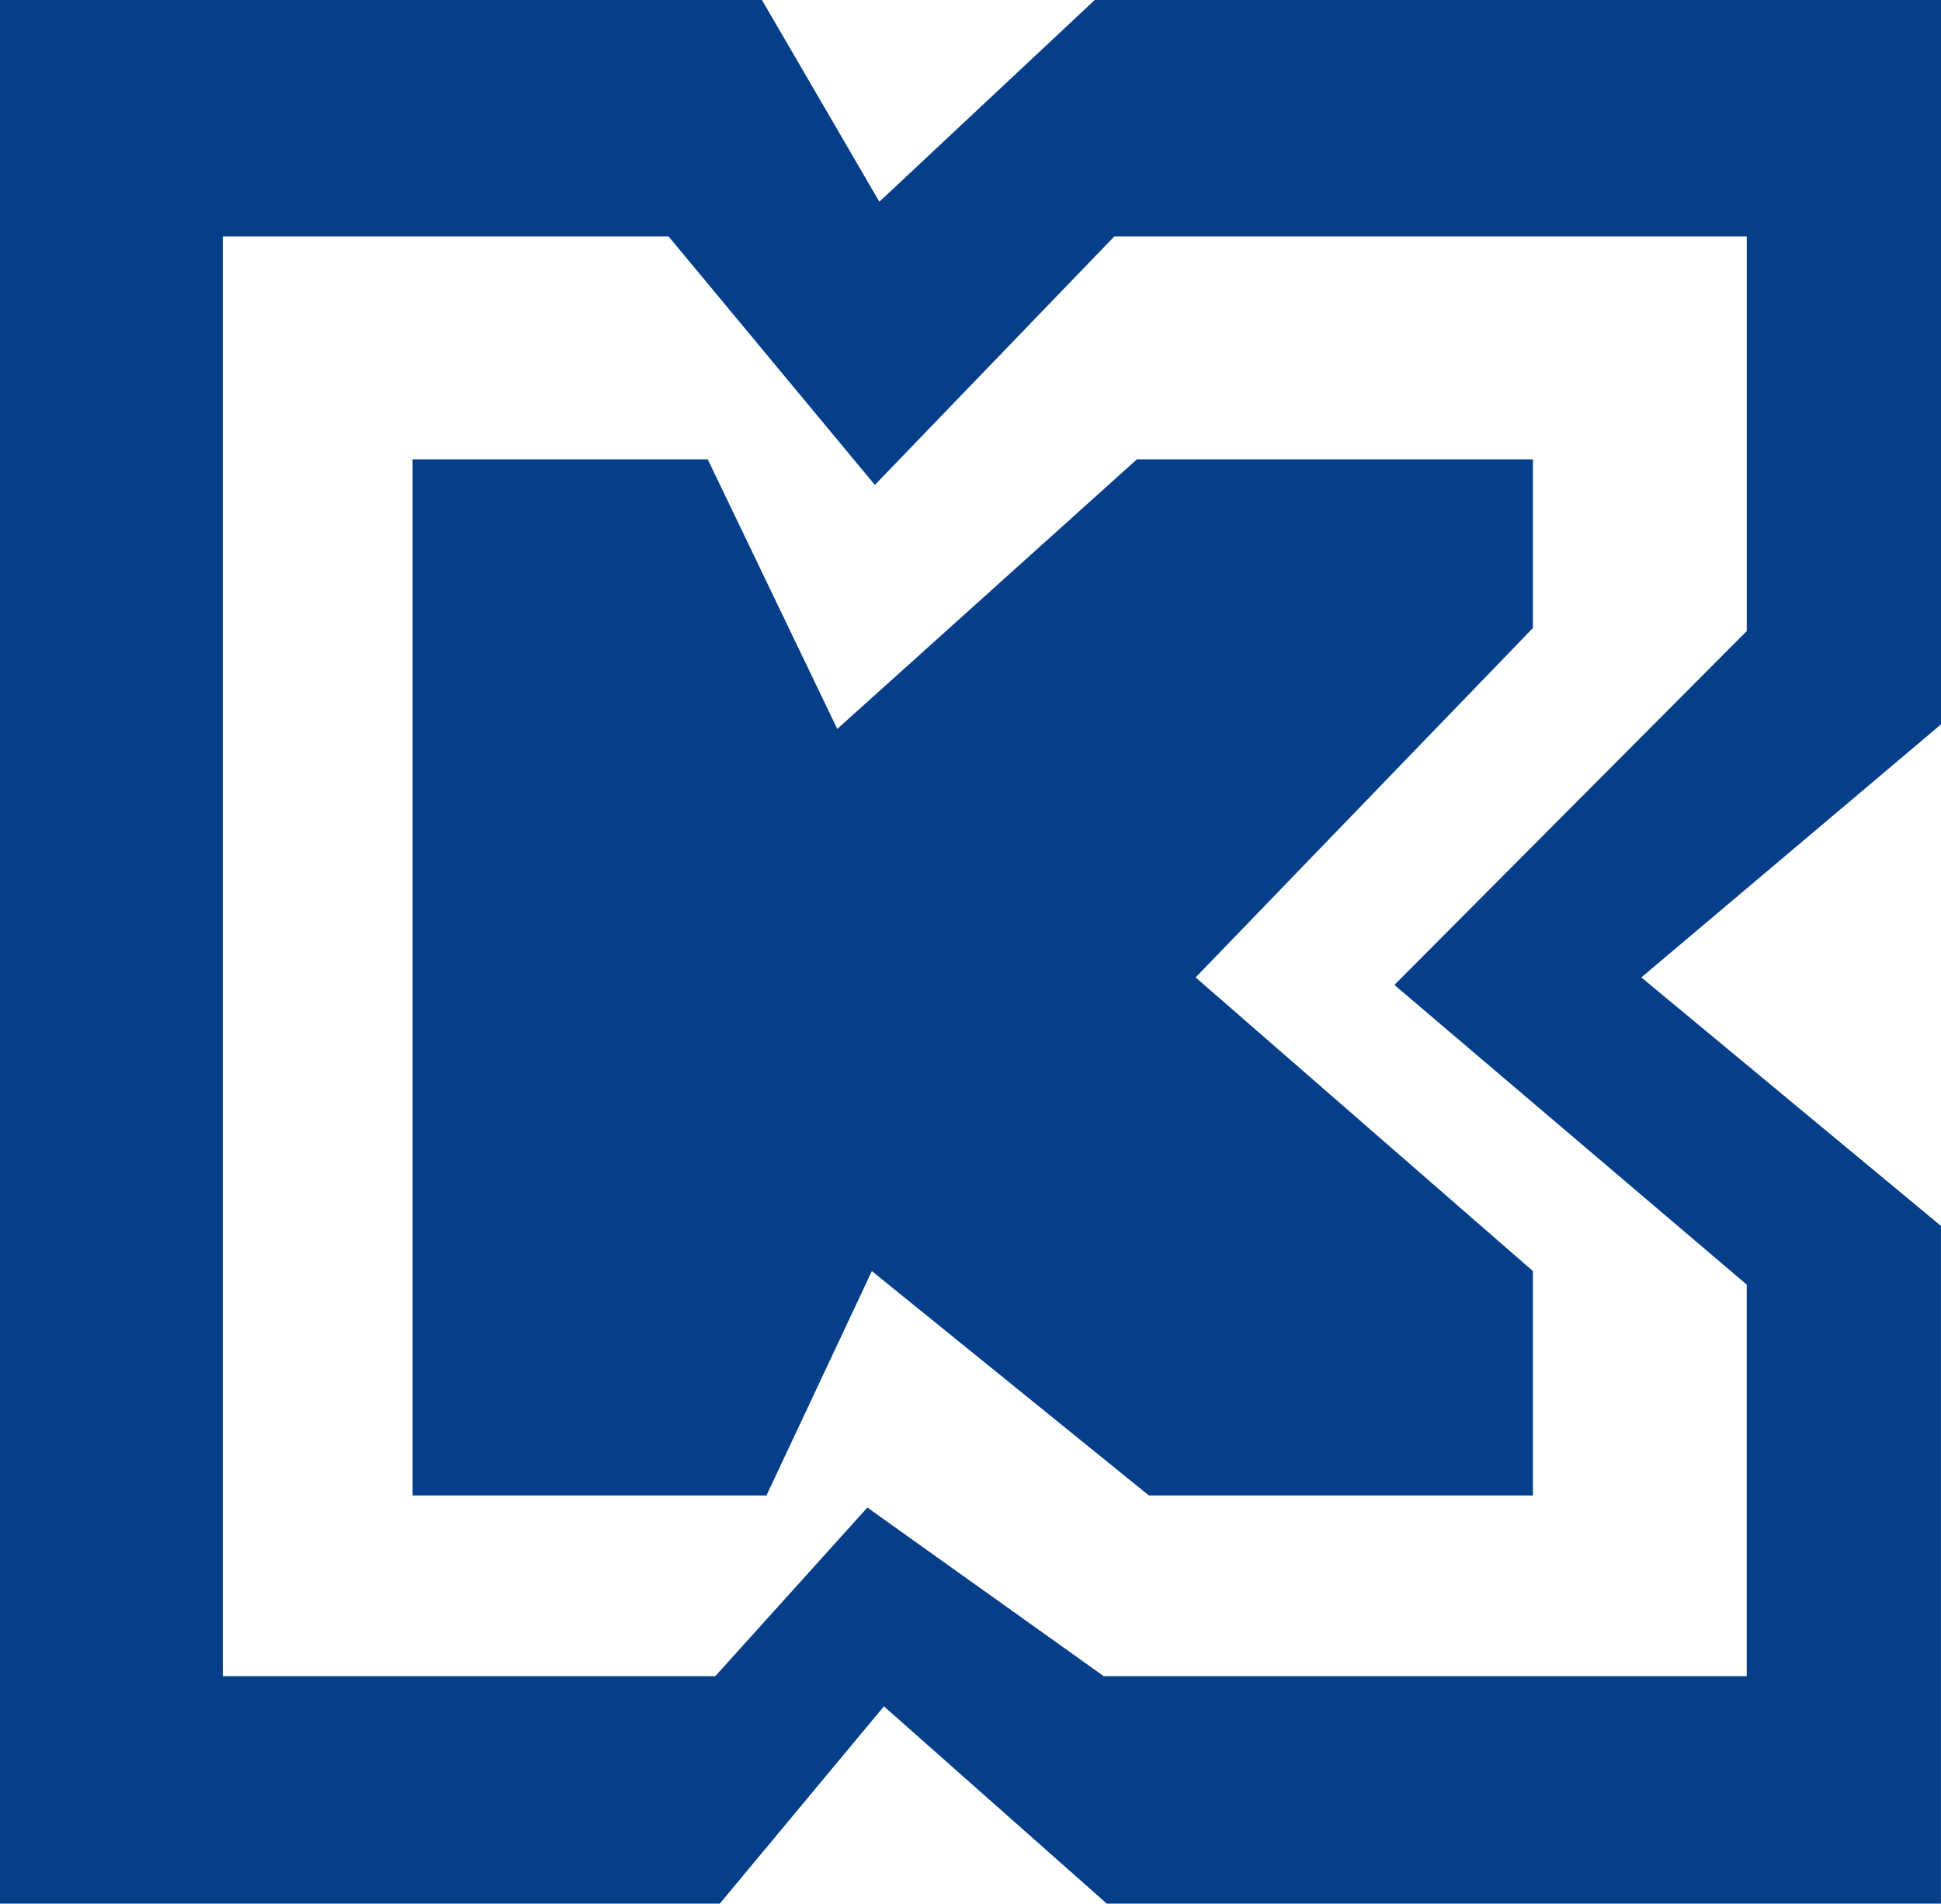 <svg id="コンポーネント_4_1" data-name="コンポーネント 4 – 1" xmlns="http://www.w3.org/2000/svg" width="127.975" height="125.493" viewBox="0 0 127.975 125.493">
  <path id="パス_1" data-name="パス 1" d="M73.469,15.587h41.7V41.6L91.935,64.93l23.232,19.757V110.5H72.773L57.187,99.382,47.159,110.5H14.693V15.587H44.081l13.6,16.381ZM72.178,0l-14.2,13.3L50.237,0H0V125.493H47.457l10.822-13.007,14.694,13.007h55V80.816L108.218,64.434l19.757-16.679V0Z" fill="#053f8a"/>
  <path id="パス_2" data-name="パス 2" d="M27.4,98.806V30.5H46.859L55.4,48.272,75.155,30.5h26.111V41.62L79.027,64.653l22.239,19.36V98.806H75.949L57.681,84.013l-6.95,14.793Z" transform="translate(-0.197 -0.219)" fill="#053f8a"/>
</svg>
